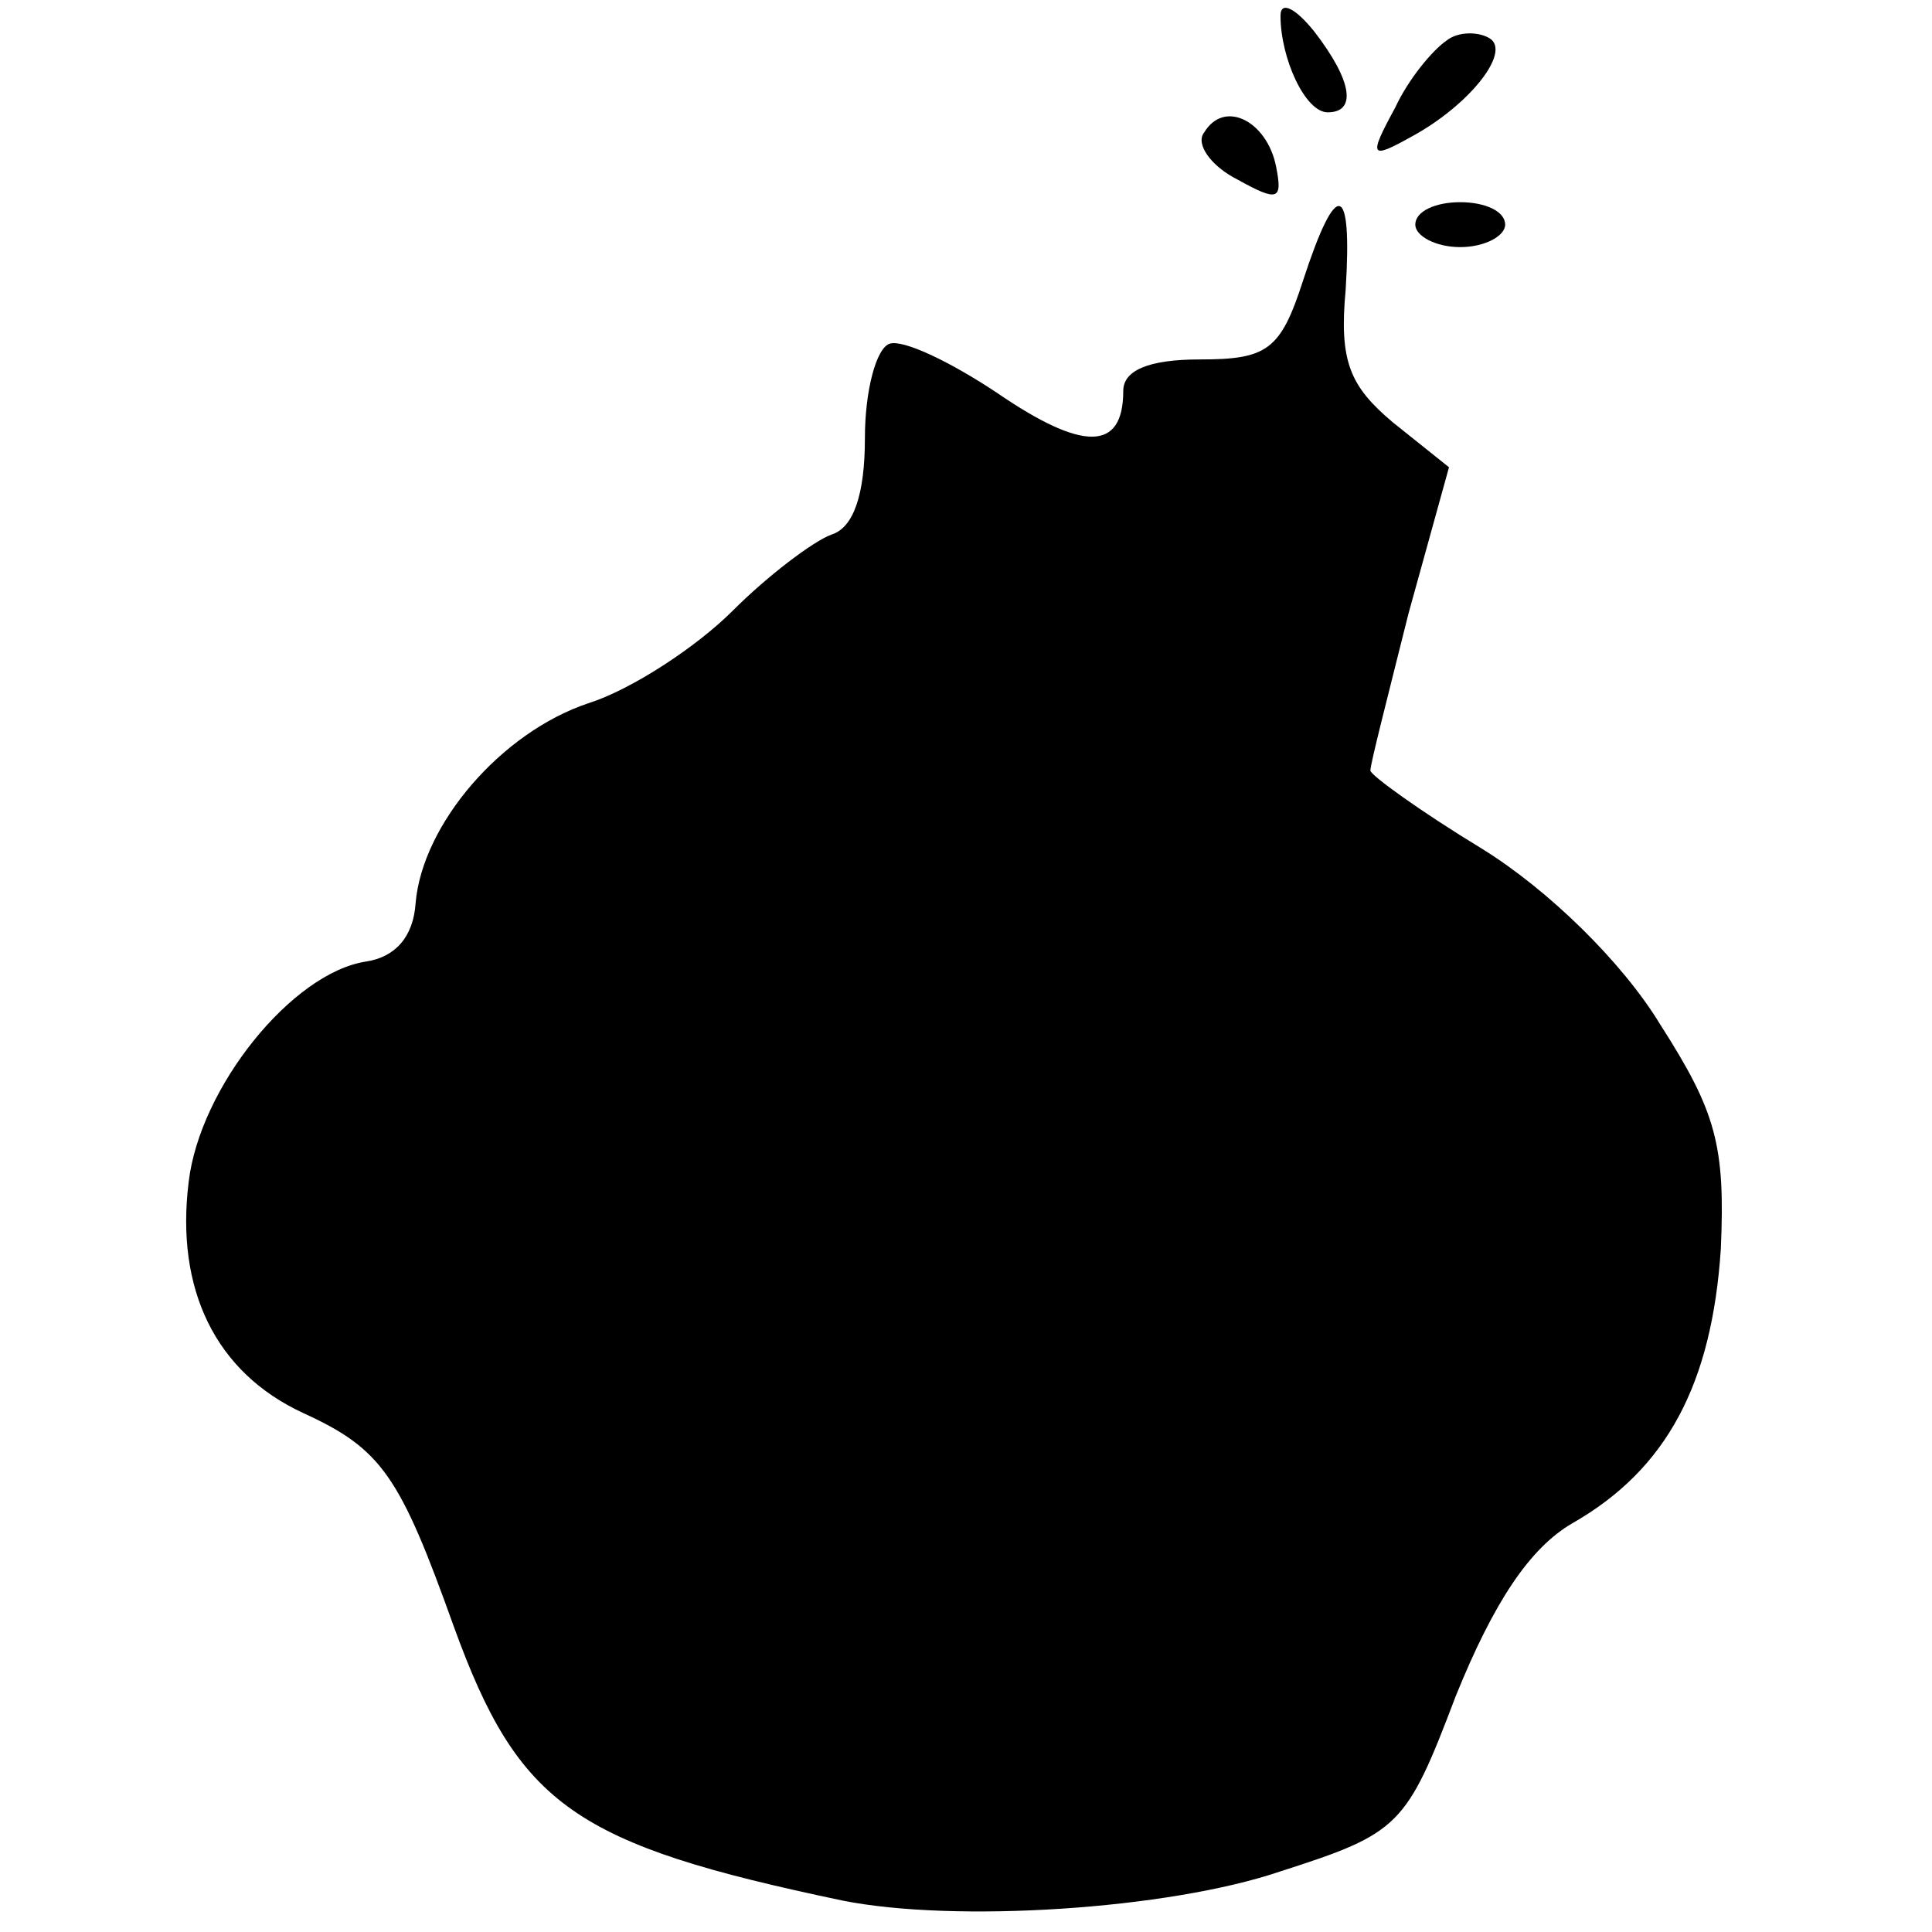 <?xml version="1.0" standalone="no"?>
<!DOCTYPE svg PUBLIC "-//W3C//DTD SVG 20010904//EN"
 "http://www.w3.org/TR/2001/REC-SVG-20010904/DTD/svg10.dtd">
<svg version="1.0" xmlns="http://www.w3.org/2000/svg"
 width="86pt" height="86pt" viewBox="0 0 86 86"
 preserveAspectRatio="xMidYMid meet">
<g transform="translate(0,86) scale(0.1,-0.1)"
fill="#000000" stroke="none">
<path d="M570 853 c0 -19 11 -43 21 -43 13 0 11 14 -6 36 -8 10 -15 14 -15 7z"/>
<path d="M644 842 c-6 -4 -17 -17 -23 -30 -12 -22 -11 -23 7 -13 26 14 45 38
35 44 -5 3 -14 3 -19 -1z"/>
<path d="M536 801 c-4 -5 3 -15 15 -21 18 -10 20 -9 17 6 -4 20 -23 30 -32 15z"/>
<path d="M580 735 c-10 -31 -16 -35 -46 -35 -23 0 -34 -5 -34 -14 0 -27 -18
-27 -56 -1 -21 14 -42 24 -48 22 -6 -2 -11 -21 -11 -42 0 -25 -5 -40 -15 -43
-8 -3 -28 -18 -44 -34 -16 -16 -45 -35 -64 -41 -39 -13 -74 -54 -77 -89 -1
-15 -9 -24 -22 -26 -33 -5 -74 -56 -79 -98 -6 -48 12 -85 51 -103 35 -16 43
-28 67 -95 29 -80 54 -97 173 -122 50 -10 145 -4 195 13 53 17 56 20 78 78 17
42 33 66 52 77 42 24 62 62 66 122 2 46 -2 61 -27 100 -17 28 -50 60 -79 78
-28 17 -50 33 -50 35 0 3 8 34 17 70 l18 65 -25 20 c-19 16 -24 27 -21 59 3
48 -4 50 -19 4z"/>
<path d="M630 760 c0 -5 9 -10 20 -10 11 0 20 5 20 10 0 6 -9 10 -20 10 -11 0
-20 -4 -20 -10z"/>
</g>
</svg>
